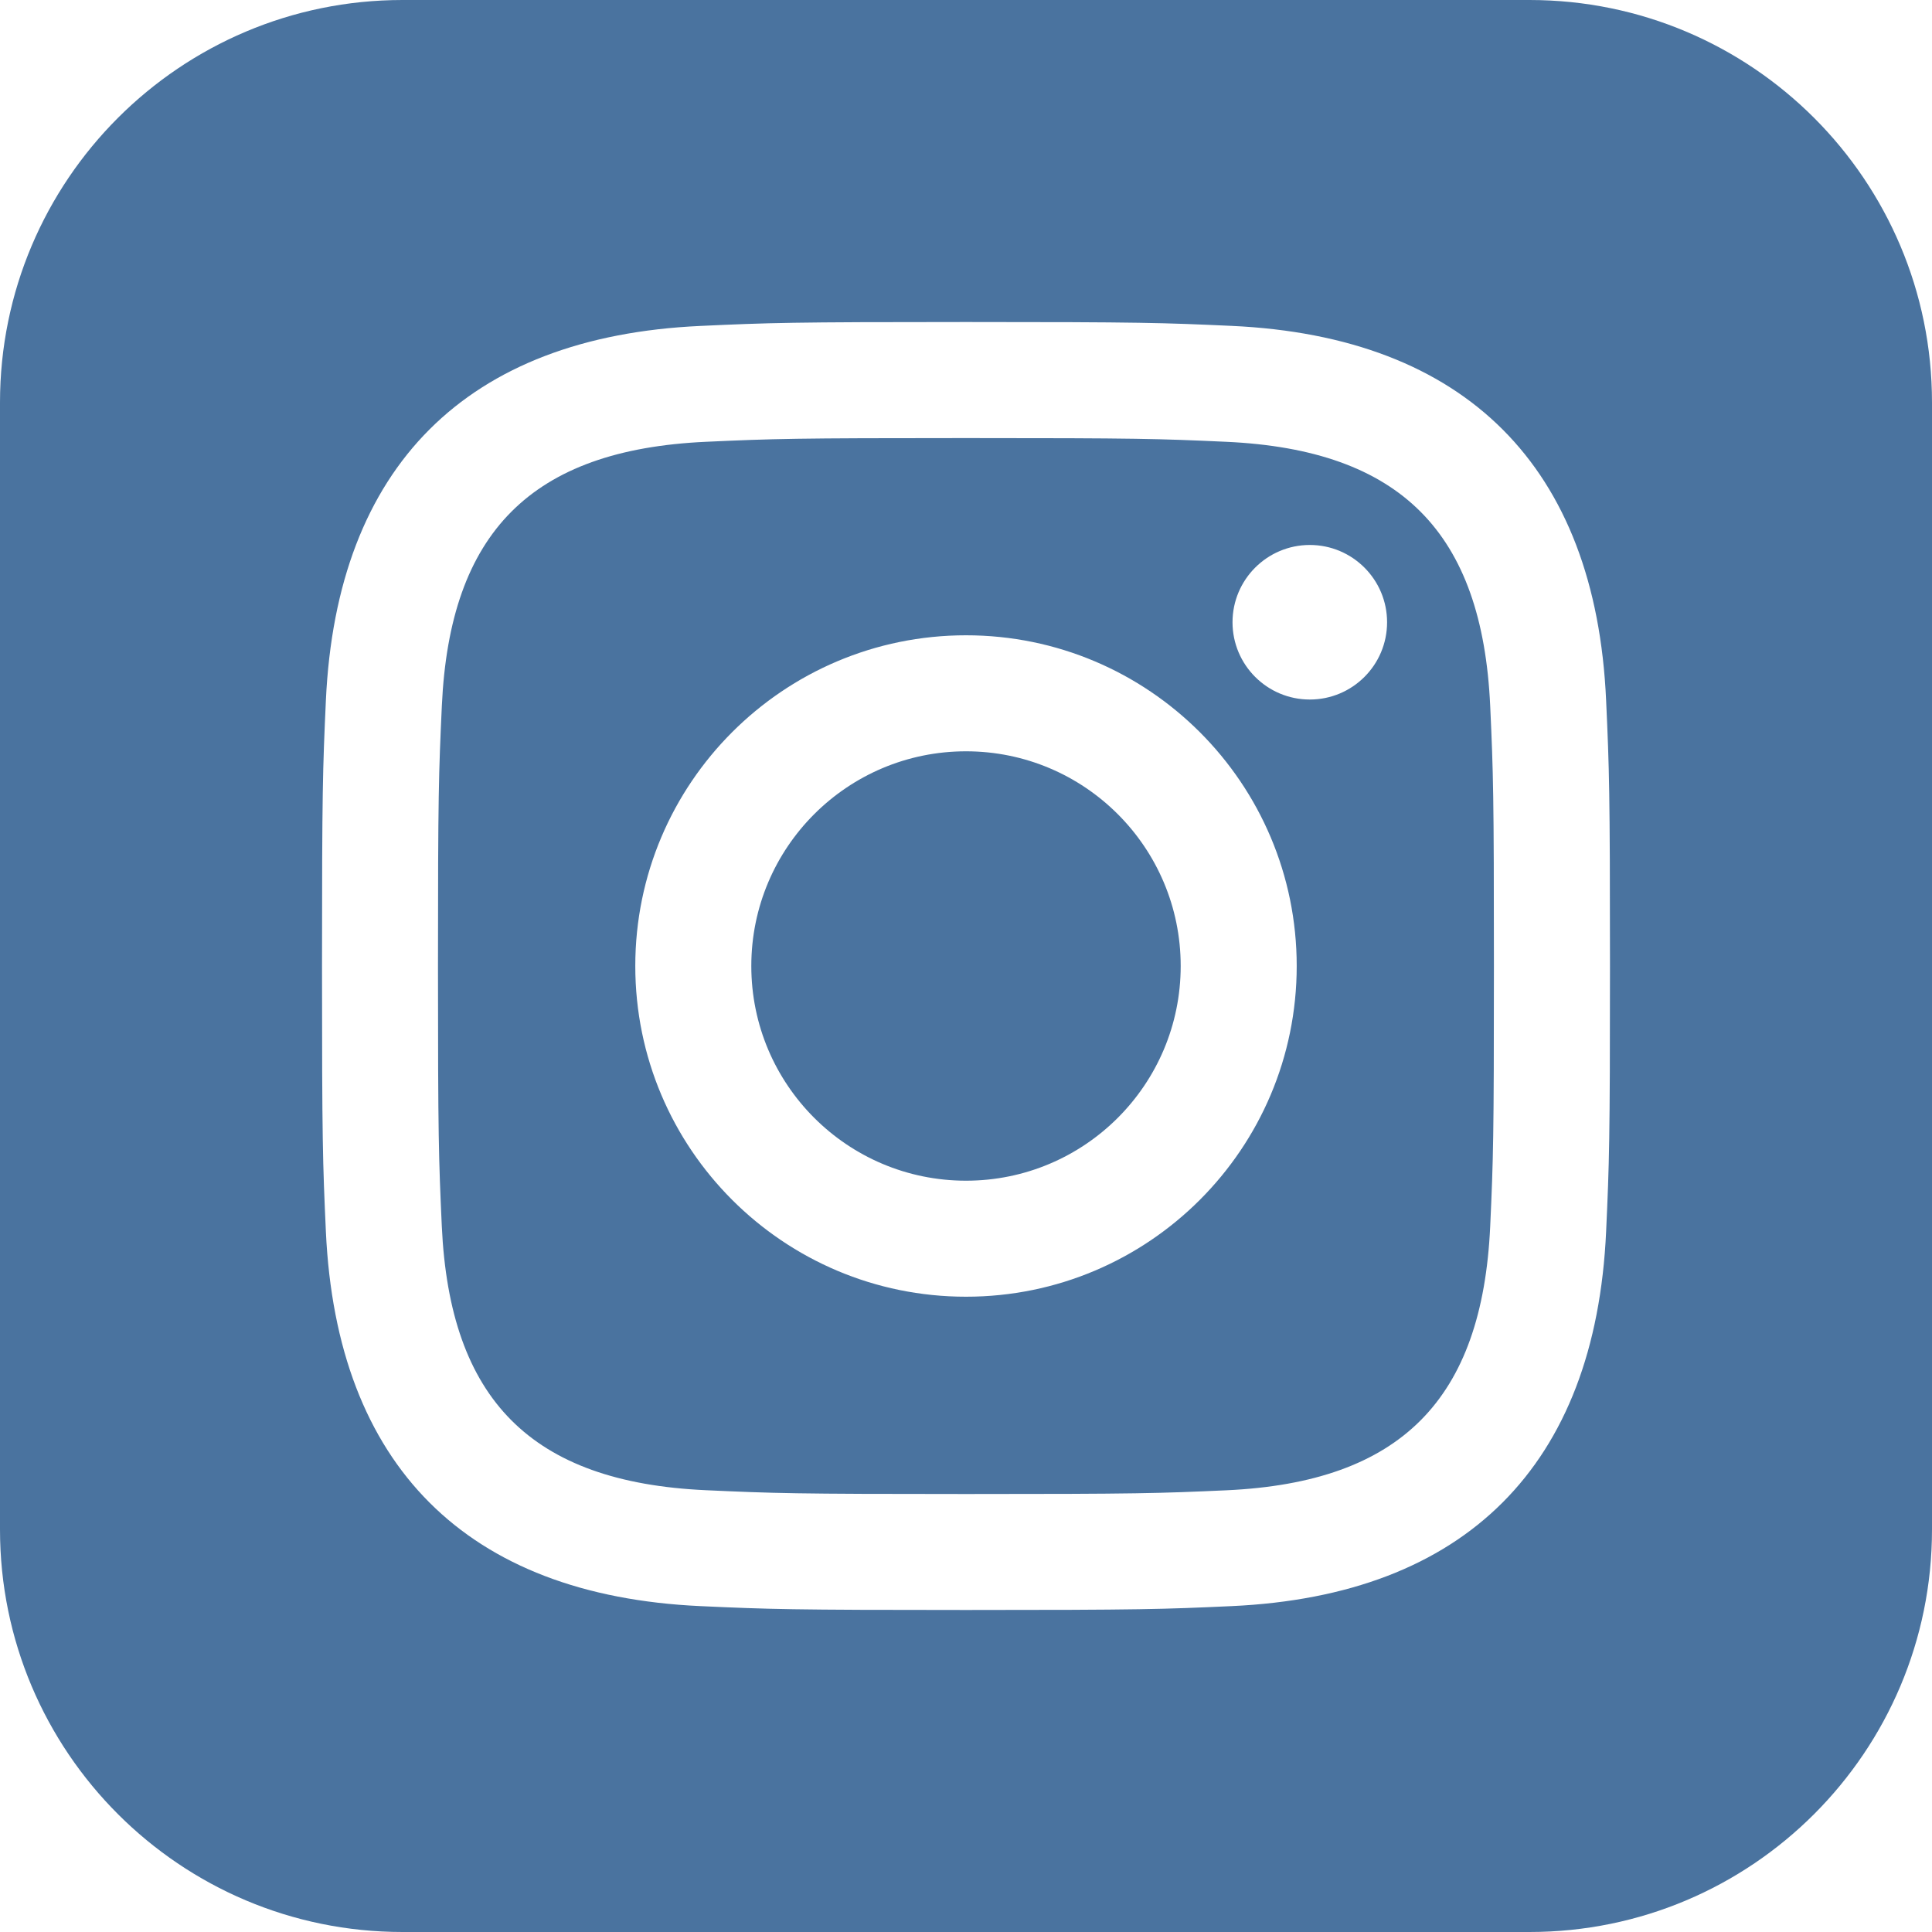 <?xml version="1.0" encoding="UTF-8"?>
<svg width="40px" height="40px" viewBox="0 0 40 40" version="1.1" xmlns="http://www.w3.org/2000/svg" xmlns:xlink="http://www.w3.org/1999/xlink">
    <title>icon-insta</title>
    <g id="icon-insta" stroke="none" stroke-width="1" fill="none" fill-rule="evenodd">
        <g id="iconmonstr-instagram-13" fill="#4A739F" fill-rule="nonzero">
            <path d="M25.388,9.147 C23.983,9.083 23.56,9.07 20,9.07 C16.44,9.07 16.018,9.083 14.613,9.147 C10.997,9.312 9.312,11.025 9.148,14.612 C9.083,16.018 9.068,16.44 9.068,20 C9.068,23.56 9.083,23.982 9.147,25.388 C9.312,28.968 10.99,30.688 14.612,30.853 C16.017,30.917 16.44,30.932 20,30.932 C23.562,30.932 23.983,30.918 25.388,30.855 C29.005,30.69 30.688,28.973 30.853,25.39 C30.917,23.983 30.93,23.562 30.93,20.002 C30.93,16.442 30.917,16.02 30.853,14.615 C30.688,11.027 29.002,9.312 25.388,9.147 Z M20,26.847 C16.218,26.847 13.153,23.782 13.153,20 C13.153,16.218 16.22,13.153 20,13.153 C23.78,13.153 26.847,16.218 26.847,20 C26.847,23.782 23.782,26.847 20,26.847 Z M27.118,14.483 C26.235,14.483 25.518,13.767 25.518,12.883 C25.518,12 26.235,11.283 27.118,11.283 C28.002,11.283 28.718,12 28.718,12.883 C28.718,13.767 28.002,14.483 27.118,14.483 Z M24.445,20 C24.445,22.455 22.455,24.445 20,24.445 C17.545,24.445 15.555,22.455 15.555,20 C15.555,17.545 17.545,15.555 20,15.555 C22.455,15.555 24.445,17.545 24.445,20 Z M31.667,0 L8.333,0 C3.732,0 0,3.732 0,8.333 L0,31.667 C0,36.268 3.732,40 8.333,40 L31.667,40 C36.27,40 40,36.268 40,31.667 L40,8.333 C40,3.732 36.27,0 31.667,0 Z M33.253,25.497 C33.033,30.345 30.335,33.032 25.498,33.253 C24.075,33.318 23.622,33.333 20,33.333 C16.378,33.333 15.927,33.318 14.503,33.253 C9.657,33.032 6.97,30.34 6.747,25.497 C6.682,24.075 6.667,23.622 6.667,20 C6.667,16.38 6.682,15.925 6.747,14.503 C6.97,9.657 9.66,6.968 14.503,6.748 C15.927,6.682 16.378,6.667 20,6.667 C23.622,6.667 24.075,6.682 25.498,6.747 C30.345,6.968 33.037,9.665 33.253,14.502 C33.318,15.925 33.333,16.38 33.333,20 C33.333,23.622 33.318,24.075 33.253,25.497 Z" id="Shape"></path>
        </g>
    </g>
</svg>